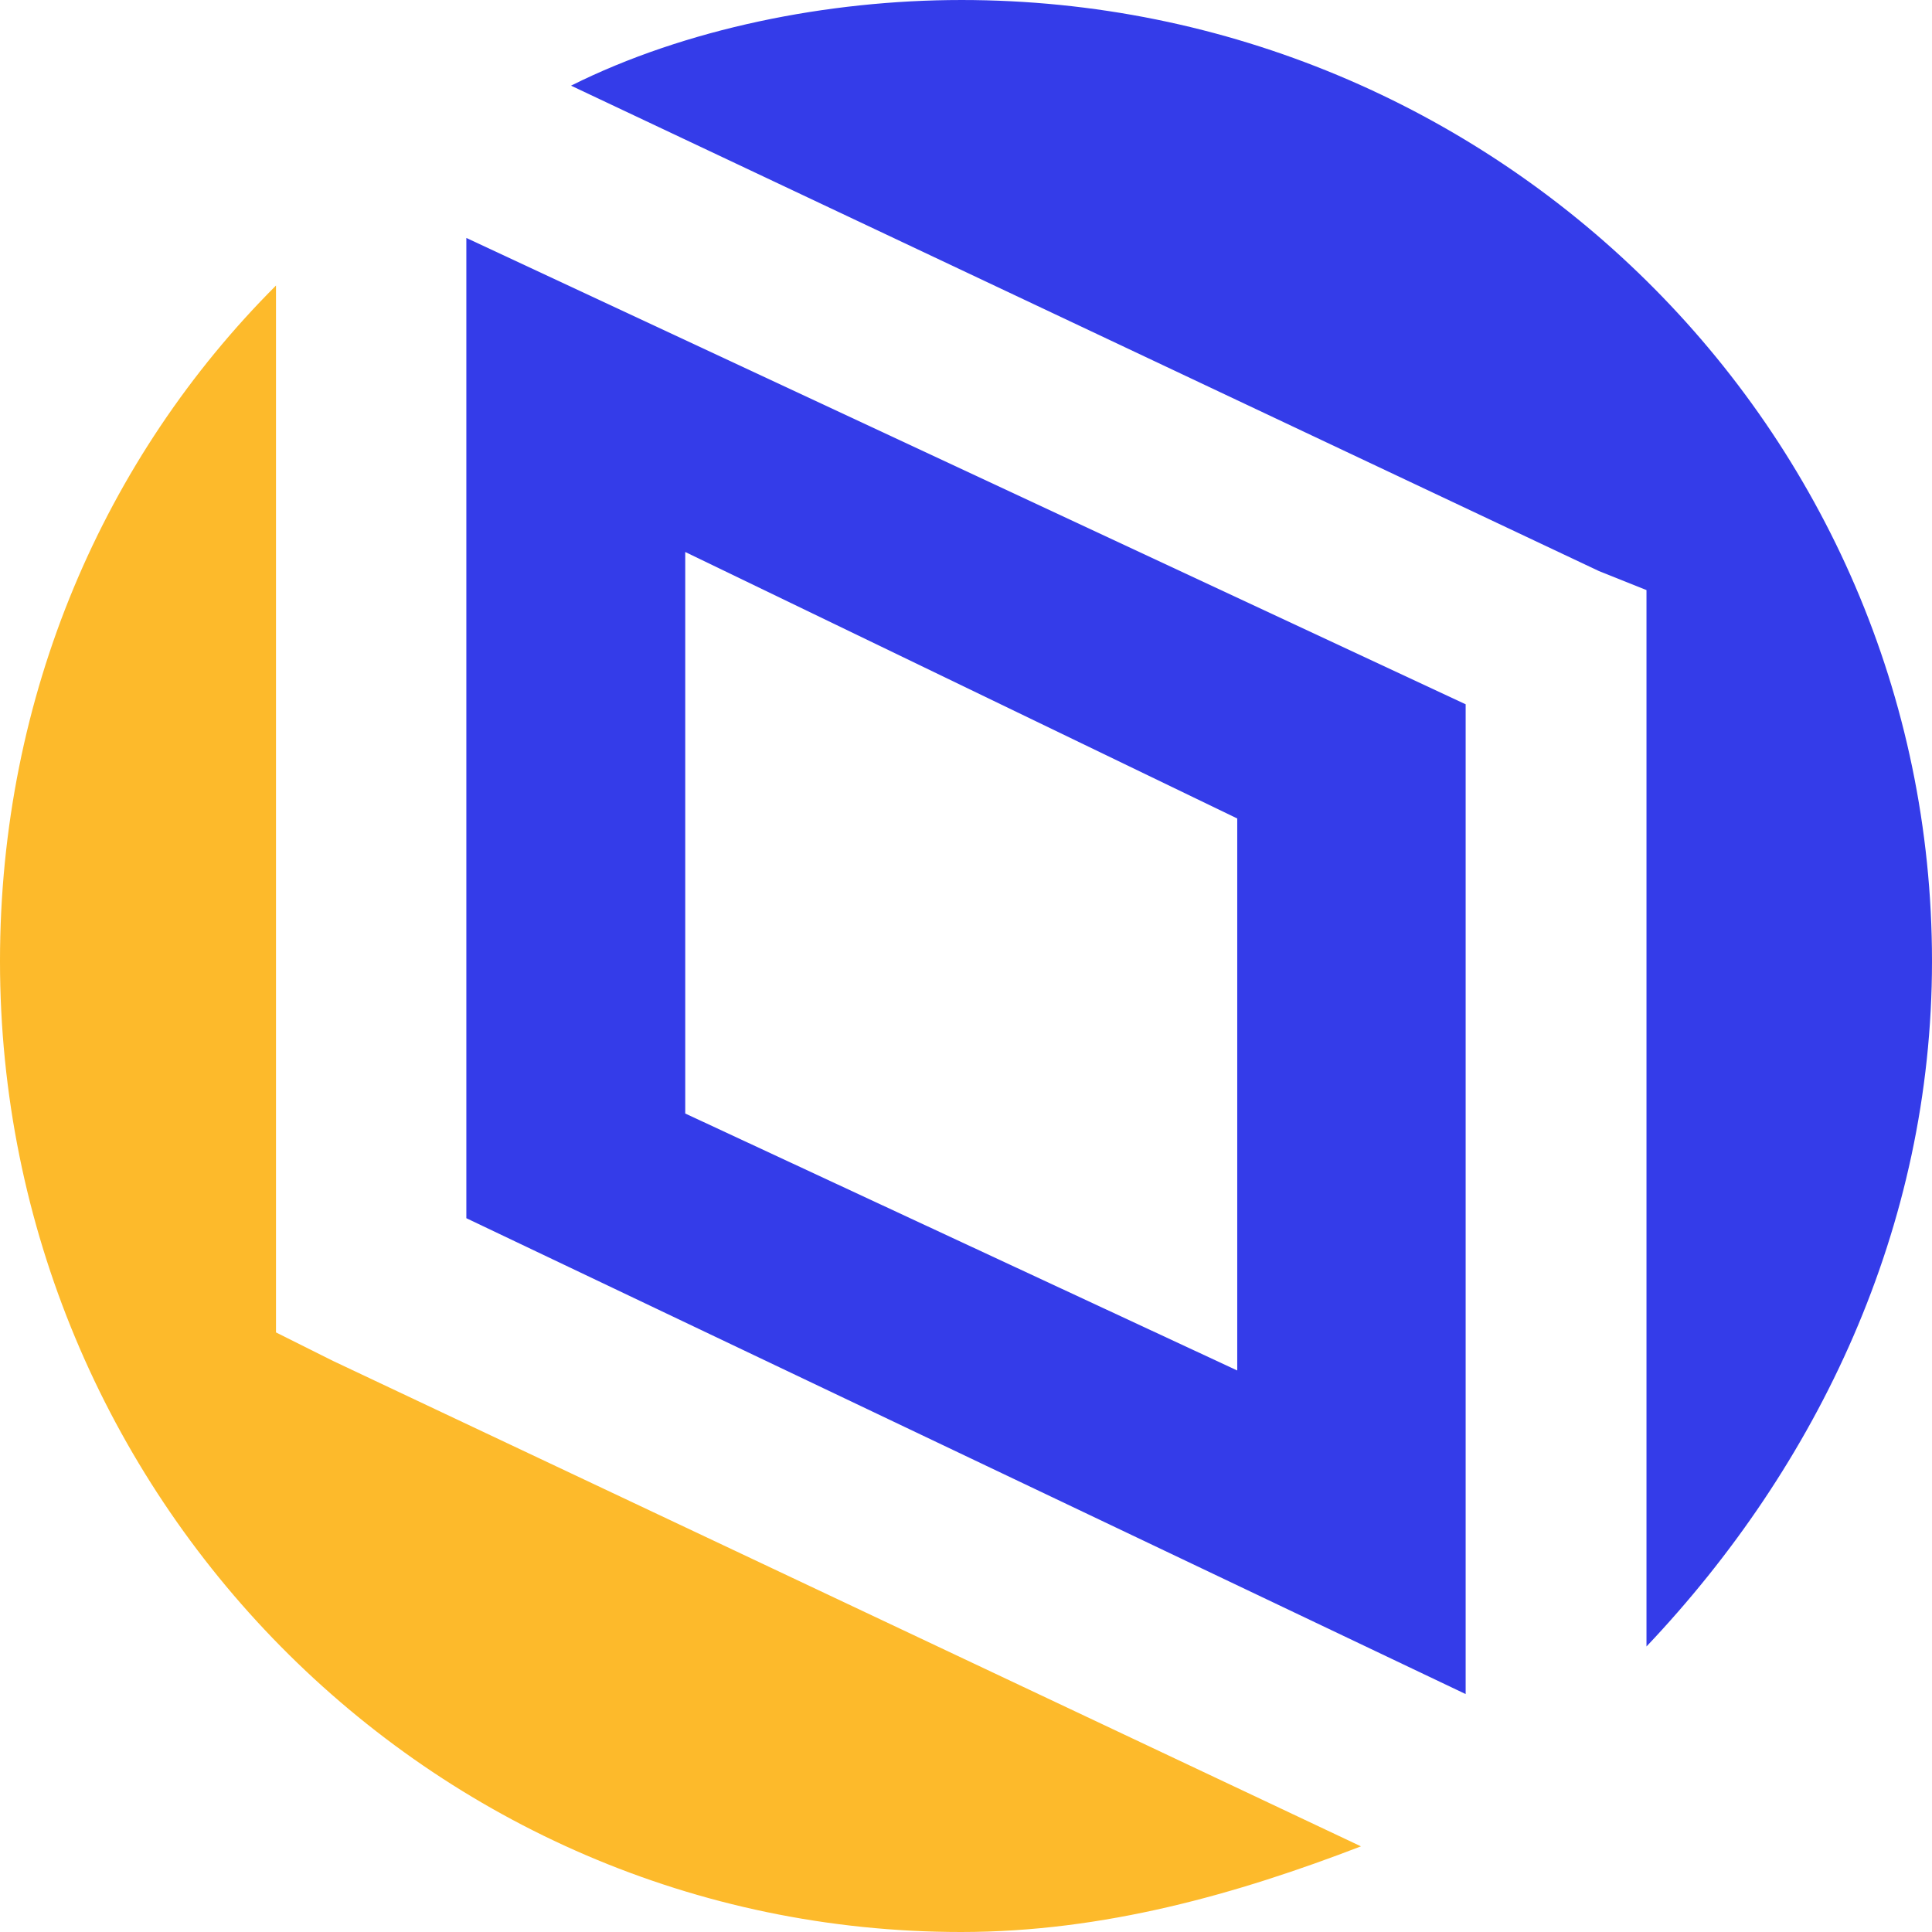 <?xml version="1.0" encoding="UTF-8"?>
<!DOCTYPE svg PUBLIC "-//W3C//DTD SVG 1.0//EN" "http://www.w3.org/TR/2001/REC-SVG-20010904/DTD/svg10.dtd">
<!-- Creator: CorelDRAW X7 -->
<svg xmlns="http://www.w3.org/2000/svg" xml:space="preserve" width="0.883in" height="0.883in" version="1.0" style="shape-rendering:geometricPrecision; text-rendering:geometricPrecision; image-rendering:optimizeQuality; fill-rule:evenodd; clip-rule:evenodd"
viewBox="0 0 203 203"
 xmlns:xlink="http://www.w3.org/1999/xlink">
 <defs>
  <style type="text/css">
   <![CDATA[
    .fil0 {fill:#343CE9}
    .fil1 {fill:#FDBA2B}
   ]]>
  </style>
 </defs>
 <g id="Layer_x0020_1">
  <path class="fil0" d="M154 74l-105 -49 0 103 105 50 0 -104zm-82 -16l58 28 0 58 -58 -27 0 -59z"/>
  <path class="fil1" d="M143 194c-13,5 -27,9 -42,9 -56,0 -101,-46 -101,-102 0,-28 11,-53 29,-71l0 104 0 6 6 3 108 51z"/>
  <path class="fil0" d="M101 0c56,0 102,45 102,101 0,28 -12,53 -30,72l0 -105 0 -6 -5 -2 -108 -51c12,-6 27,-9 41,-9z"/>
 </g>
</svg>
